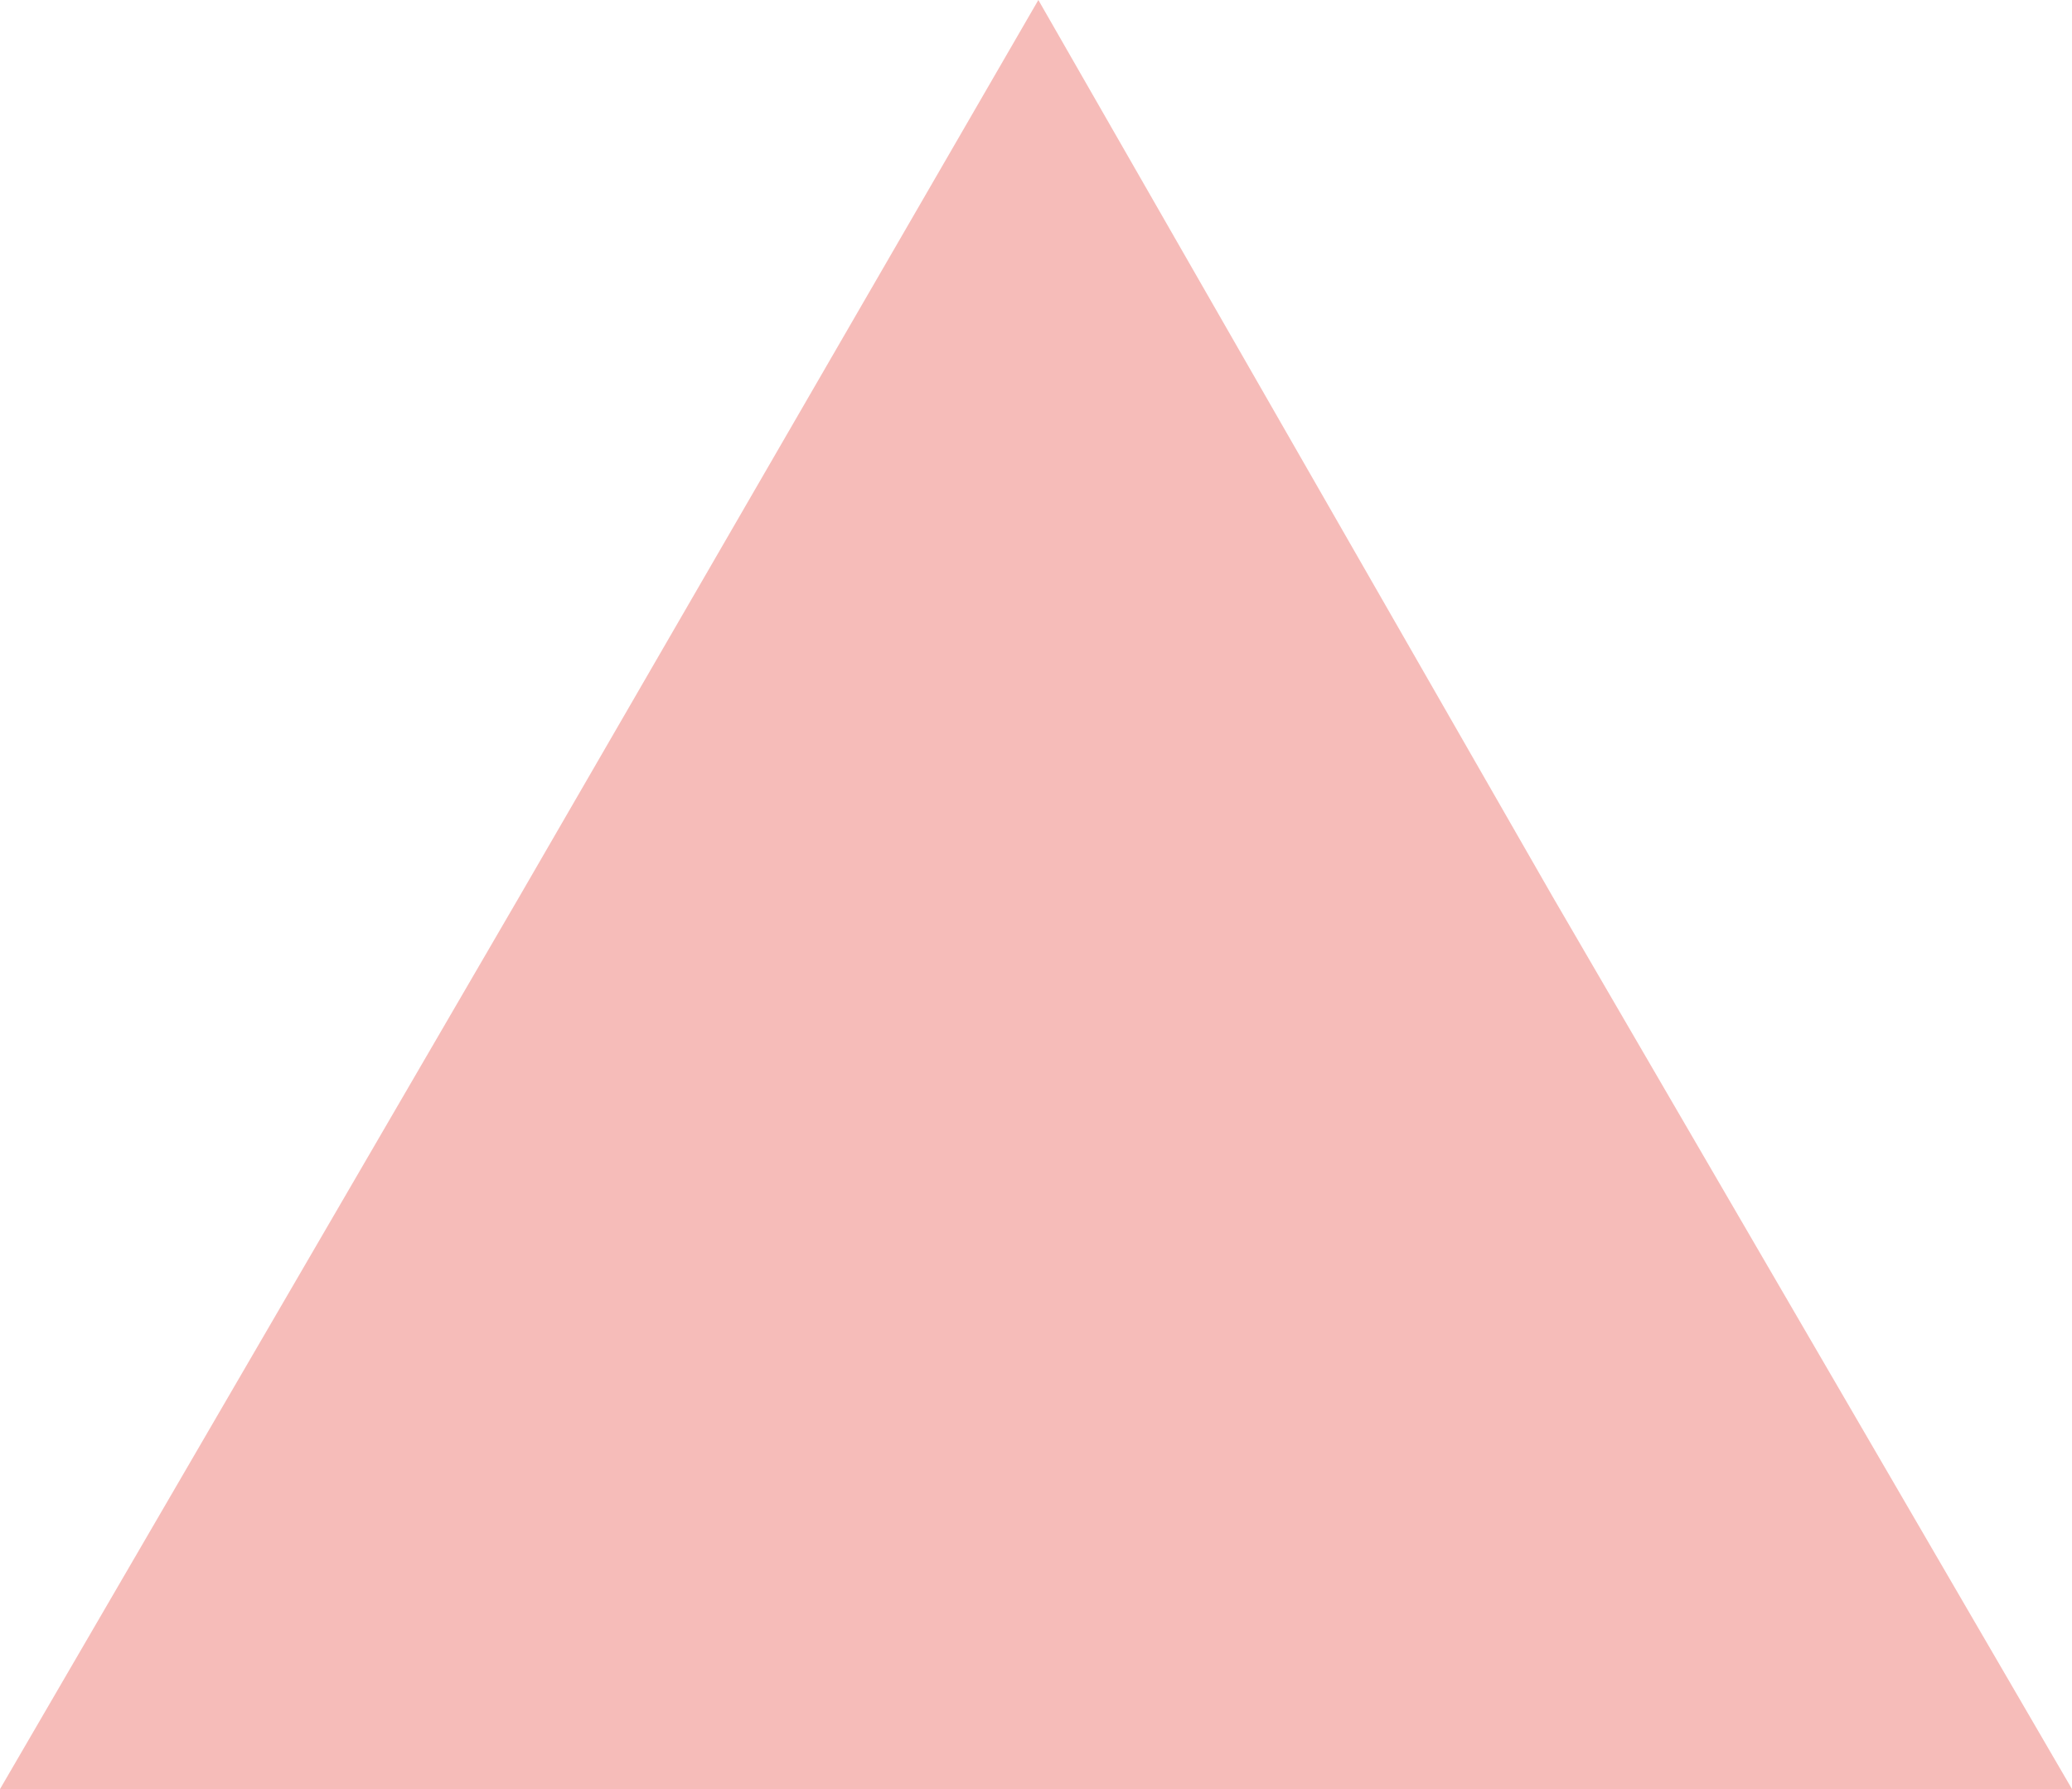 <svg class="base-rotate-80 anim-rotate anim-shape" width="22" height="19" xmlns="http://www.w3.org/2000/svg"><path d="M11.025 0L5.513 9.525 0 19h22l-5.513-9.475z" fill="#E73D34" fill-rule="evenodd" opacity=".34"></path></svg>
